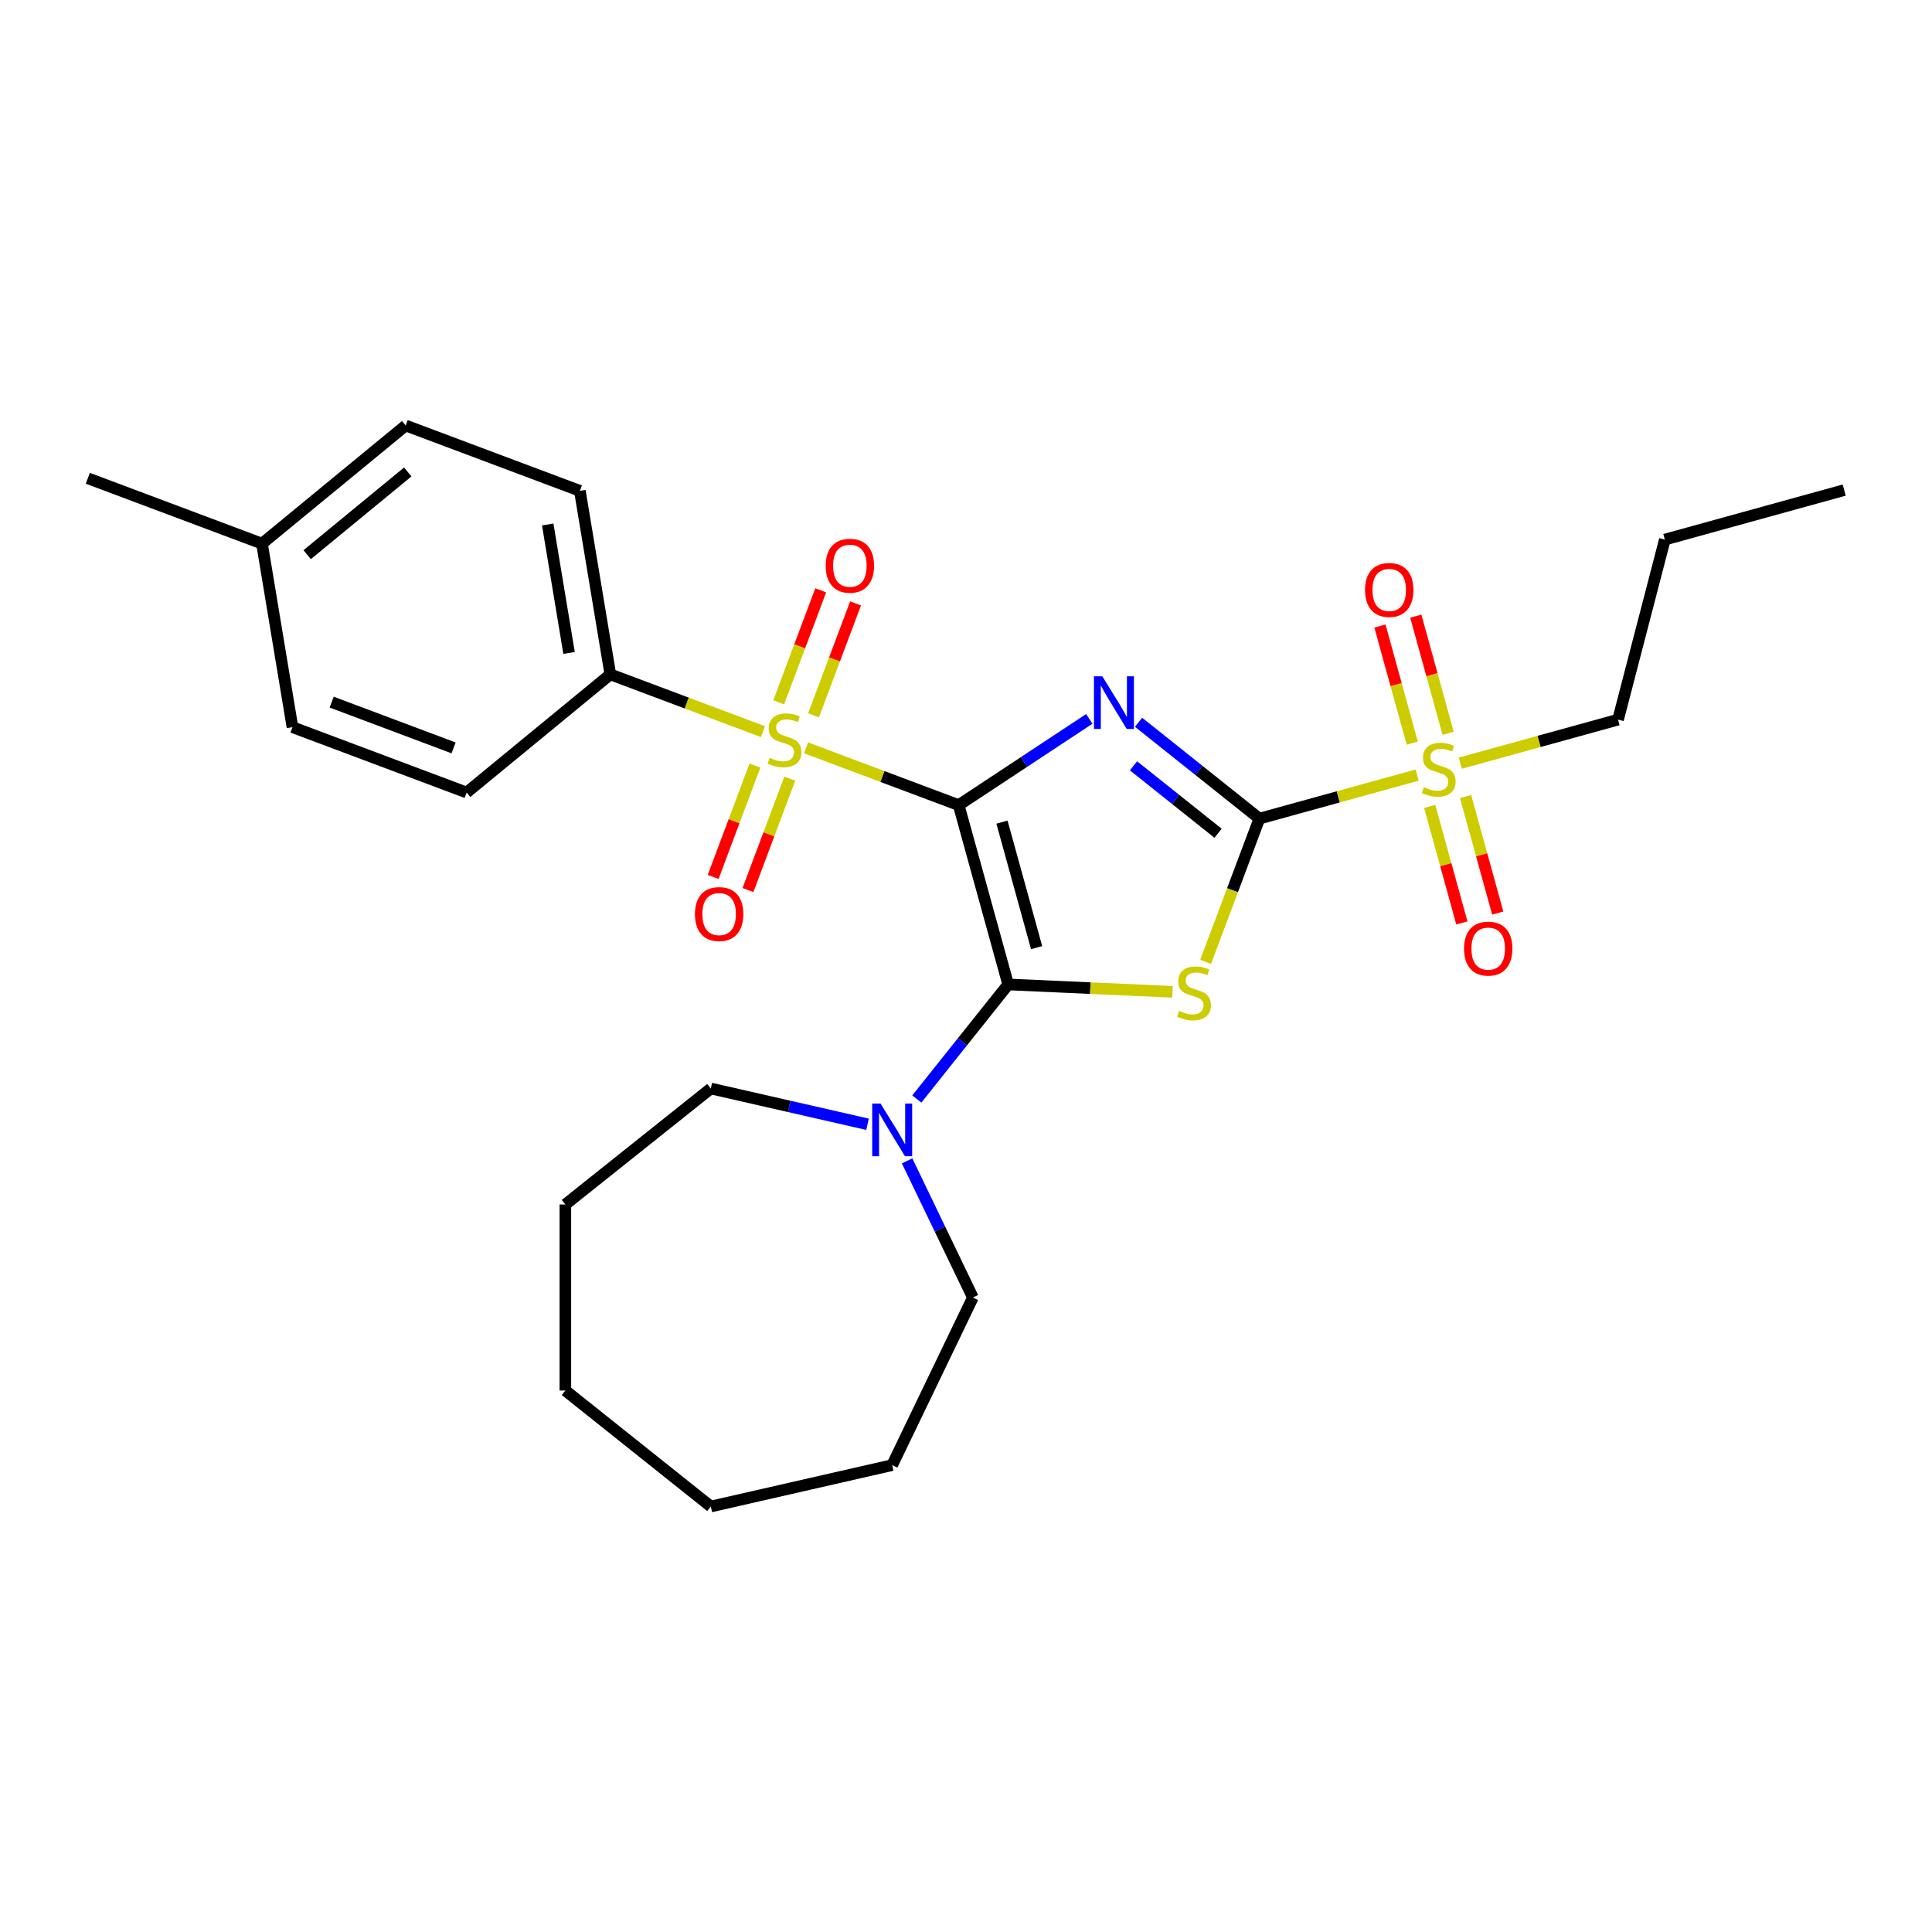 <?xml version='1.0' encoding='iso-8859-1'?>
<svg version='1.1' baseProfile='full'
              xmlns='http://www.w3.org/2000/svg'
                      xmlns:rdkit='http://www.rdkit.org/xml'
                      xmlns:xlink='http://www.w3.org/1999/xlink'
                  xml:space='preserve'
width='1000px' height='1000px' viewBox='0 0 1000 1000'>
<!-- END OF HEADER -->
<rect style='opacity:1.0;fill:#FFFFFF;stroke:none' width='1000' height='1000' x='0' y='0'> </rect>
<path class='bond-0' d='M 496.211,416.726 L 530.017,394.41' style='fill:none;fill-rule:evenodd;stroke:#000000;stroke-width:6px;stroke-linecap:butt;stroke-linejoin:miter;stroke-opacity:1' />
<path class='bond-0' d='M 530.017,394.41 L 563.824,372.094' style='fill:none;fill-rule:evenodd;stroke:#0000FF;stroke-width:6px;stroke-linecap:butt;stroke-linejoin:miter;stroke-opacity:1' />
<path class='bond-1' d='M 496.211,416.726 L 521.828,509.547' style='fill:none;fill-rule:evenodd;stroke:#000000;stroke-width:6px;stroke-linecap:butt;stroke-linejoin:miter;stroke-opacity:1' />
<path class='bond-1' d='M 518.617,425.525 L 536.549,490.5' style='fill:none;fill-rule:evenodd;stroke:#000000;stroke-width:6px;stroke-linecap:butt;stroke-linejoin:miter;stroke-opacity:1' />
<path class='bond-3' d='M 496.211,416.726 L 456.71,401.901' style='fill:none;fill-rule:evenodd;stroke:#000000;stroke-width:6px;stroke-linecap:butt;stroke-linejoin:miter;stroke-opacity:1' />
<path class='bond-3' d='M 456.71,401.901 L 417.21,387.076' style='fill:none;fill-rule:evenodd;stroke:#CCCC00;stroke-width:6px;stroke-linecap:butt;stroke-linejoin:miter;stroke-opacity:1' />
<path class='bond-2' d='M 589.322,373.846 L 620.589,398.781' style='fill:none;fill-rule:evenodd;stroke:#0000FF;stroke-width:6px;stroke-linecap:butt;stroke-linejoin:miter;stroke-opacity:1' />
<path class='bond-2' d='M 620.589,398.781 L 651.856,423.716' style='fill:none;fill-rule:evenodd;stroke:#000000;stroke-width:6px;stroke-linecap:butt;stroke-linejoin:miter;stroke-opacity:1' />
<path class='bond-2' d='M 586.695,396.383 L 608.582,413.837' style='fill:none;fill-rule:evenodd;stroke:#0000FF;stroke-width:6px;stroke-linecap:butt;stroke-linejoin:miter;stroke-opacity:1' />
<path class='bond-2' d='M 608.582,413.837 L 630.469,431.292' style='fill:none;fill-rule:evenodd;stroke:#000000;stroke-width:6px;stroke-linecap:butt;stroke-linejoin:miter;stroke-opacity:1' />
<path class='bond-4' d='M 521.828,509.547 L 564.35,511.456' style='fill:none;fill-rule:evenodd;stroke:#000000;stroke-width:6px;stroke-linecap:butt;stroke-linejoin:miter;stroke-opacity:1' />
<path class='bond-4' d='M 564.35,511.456 L 606.871,513.366' style='fill:none;fill-rule:evenodd;stroke:#CCCC00;stroke-width:6px;stroke-linecap:butt;stroke-linejoin:miter;stroke-opacity:1' />
<path class='bond-6' d='M 521.828,509.547 L 498.184,539.195' style='fill:none;fill-rule:evenodd;stroke:#000000;stroke-width:6px;stroke-linecap:butt;stroke-linejoin:miter;stroke-opacity:1' />
<path class='bond-6' d='M 498.184,539.195 L 474.54,568.844' style='fill:none;fill-rule:evenodd;stroke:#0000FF;stroke-width:6px;stroke-linecap:butt;stroke-linejoin:miter;stroke-opacity:1' />
<path class='bond-5' d='M 651.856,423.716 L 692.692,412.446' style='fill:none;fill-rule:evenodd;stroke:#000000;stroke-width:6px;stroke-linecap:butt;stroke-linejoin:miter;stroke-opacity:1' />
<path class='bond-5' d='M 692.692,412.446 L 733.527,401.176' style='fill:none;fill-rule:evenodd;stroke:#CCCC00;stroke-width:6px;stroke-linecap:butt;stroke-linejoin:miter;stroke-opacity:1' />
<path class='bond-27' d='M 651.856,423.716 L 637.942,460.789' style='fill:none;fill-rule:evenodd;stroke:#000000;stroke-width:6px;stroke-linecap:butt;stroke-linejoin:miter;stroke-opacity:1' />
<path class='bond-27' d='M 637.942,460.789 L 624.028,497.863' style='fill:none;fill-rule:evenodd;stroke:#CCCC00;stroke-width:6px;stroke-linecap:butt;stroke-linejoin:miter;stroke-opacity:1' />
<path class='bond-7' d='M 394.909,378.706 L 355.409,363.882' style='fill:none;fill-rule:evenodd;stroke:#CCCC00;stroke-width:6px;stroke-linecap:butt;stroke-linejoin:miter;stroke-opacity:1' />
<path class='bond-7' d='M 355.409,363.882 L 315.908,349.057' style='fill:none;fill-rule:evenodd;stroke:#000000;stroke-width:6px;stroke-linecap:butt;stroke-linejoin:miter;stroke-opacity:1' />
<path class='bond-8' d='M 390.763,396.243 L 379.942,425.076' style='fill:none;fill-rule:evenodd;stroke:#CCCC00;stroke-width:6px;stroke-linecap:butt;stroke-linejoin:miter;stroke-opacity:1' />
<path class='bond-8' d='M 379.942,425.076 L 369.121,453.91' style='fill:none;fill-rule:evenodd;stroke:#FF0000;stroke-width:6px;stroke-linecap:butt;stroke-linejoin:miter;stroke-opacity:1' />
<path class='bond-8' d='M 408.794,403.01 L 397.972,431.843' style='fill:none;fill-rule:evenodd;stroke:#CCCC00;stroke-width:6px;stroke-linecap:butt;stroke-linejoin:miter;stroke-opacity:1' />
<path class='bond-8' d='M 397.972,431.843 L 387.151,460.677' style='fill:none;fill-rule:evenodd;stroke:#FF0000;stroke-width:6px;stroke-linecap:butt;stroke-linejoin:miter;stroke-opacity:1' />
<path class='bond-9' d='M 421.081,370.271 L 431.956,341.293' style='fill:none;fill-rule:evenodd;stroke:#CCCC00;stroke-width:6px;stroke-linecap:butt;stroke-linejoin:miter;stroke-opacity:1' />
<path class='bond-9' d='M 431.956,341.293 L 442.832,312.316' style='fill:none;fill-rule:evenodd;stroke:#FF0000;stroke-width:6px;stroke-linecap:butt;stroke-linejoin:miter;stroke-opacity:1' />
<path class='bond-9' d='M 403.051,363.504 L 413.926,334.527' style='fill:none;fill-rule:evenodd;stroke:#CCCC00;stroke-width:6px;stroke-linecap:butt;stroke-linejoin:miter;stroke-opacity:1' />
<path class='bond-9' d='M 413.926,334.527 L 424.801,305.549' style='fill:none;fill-rule:evenodd;stroke:#FF0000;stroke-width:6px;stroke-linecap:butt;stroke-linejoin:miter;stroke-opacity:1' />
<path class='bond-10' d='M 749.543,379.533 L 741.179,349.227' style='fill:none;fill-rule:evenodd;stroke:#CCCC00;stroke-width:6px;stroke-linecap:butt;stroke-linejoin:miter;stroke-opacity:1' />
<path class='bond-10' d='M 741.179,349.227 L 732.815,318.92' style='fill:none;fill-rule:evenodd;stroke:#FF0000;stroke-width:6px;stroke-linecap:butt;stroke-linejoin:miter;stroke-opacity:1' />
<path class='bond-10' d='M 730.979,384.657 L 722.615,354.35' style='fill:none;fill-rule:evenodd;stroke:#CCCC00;stroke-width:6px;stroke-linecap:butt;stroke-linejoin:miter;stroke-opacity:1' />
<path class='bond-10' d='M 722.615,354.35 L 714.251,324.044' style='fill:none;fill-rule:evenodd;stroke:#FF0000;stroke-width:6px;stroke-linecap:butt;stroke-linejoin:miter;stroke-opacity:1' />
<path class='bond-11' d='M 740.014,417.396 L 748.338,447.557' style='fill:none;fill-rule:evenodd;stroke:#CCCC00;stroke-width:6px;stroke-linecap:butt;stroke-linejoin:miter;stroke-opacity:1' />
<path class='bond-11' d='M 748.338,447.557 L 756.662,477.719' style='fill:none;fill-rule:evenodd;stroke:#FF0000;stroke-width:6px;stroke-linecap:butt;stroke-linejoin:miter;stroke-opacity:1' />
<path class='bond-11' d='M 758.578,412.272 L 766.902,442.434' style='fill:none;fill-rule:evenodd;stroke:#CCCC00;stroke-width:6px;stroke-linecap:butt;stroke-linejoin:miter;stroke-opacity:1' />
<path class='bond-11' d='M 766.902,442.434 L 775.227,472.596' style='fill:none;fill-rule:evenodd;stroke:#FF0000;stroke-width:6px;stroke-linecap:butt;stroke-linejoin:miter;stroke-opacity:1' />
<path class='bond-14' d='M 755.828,395.021 L 796.663,383.751' style='fill:none;fill-rule:evenodd;stroke:#CCCC00;stroke-width:6px;stroke-linecap:butt;stroke-linejoin:miter;stroke-opacity:1' />
<path class='bond-14' d='M 796.663,383.751 L 837.499,372.482' style='fill:none;fill-rule:evenodd;stroke:#000000;stroke-width:6px;stroke-linecap:butt;stroke-linejoin:miter;stroke-opacity:1' />
<path class='bond-18' d='M 469.517,600.872 L 486.543,636.229' style='fill:none;fill-rule:evenodd;stroke:#0000FF;stroke-width:6px;stroke-linecap:butt;stroke-linejoin:miter;stroke-opacity:1' />
<path class='bond-18' d='M 486.543,636.229 L 503.57,671.586' style='fill:none;fill-rule:evenodd;stroke:#000000;stroke-width:6px;stroke-linecap:butt;stroke-linejoin:miter;stroke-opacity:1' />
<path class='bond-19' d='M 449.042,581.92 L 408.478,572.662' style='fill:none;fill-rule:evenodd;stroke:#0000FF;stroke-width:6px;stroke-linecap:butt;stroke-linejoin:miter;stroke-opacity:1' />
<path class='bond-19' d='M 408.478,572.662 L 367.914,563.403' style='fill:none;fill-rule:evenodd;stroke:#000000;stroke-width:6px;stroke-linecap:butt;stroke-linejoin:miter;stroke-opacity:1' />
<path class='bond-12' d='M 315.908,349.057 L 300.134,254.066' style='fill:none;fill-rule:evenodd;stroke:#000000;stroke-width:6px;stroke-linecap:butt;stroke-linejoin:miter;stroke-opacity:1' />
<path class='bond-12' d='M 294.544,337.963 L 283.502,271.47' style='fill:none;fill-rule:evenodd;stroke:#000000;stroke-width:6px;stroke-linecap:butt;stroke-linejoin:miter;stroke-opacity:1' />
<path class='bond-13' d='M 315.908,349.057 L 241.531,410.213' style='fill:none;fill-rule:evenodd;stroke:#000000;stroke-width:6px;stroke-linecap:butt;stroke-linejoin:miter;stroke-opacity:1' />
<path class='bond-15' d='M 300.134,254.066 L 209.983,220.232' style='fill:none;fill-rule:evenodd;stroke:#000000;stroke-width:6px;stroke-linecap:butt;stroke-linejoin:miter;stroke-opacity:1' />
<path class='bond-16' d='M 241.531,410.213 L 151.38,376.379' style='fill:none;fill-rule:evenodd;stroke:#000000;stroke-width:6px;stroke-linecap:butt;stroke-linejoin:miter;stroke-opacity:1' />
<path class='bond-16' d='M 234.775,387.108 L 171.67,363.424' style='fill:none;fill-rule:evenodd;stroke:#000000;stroke-width:6px;stroke-linecap:butt;stroke-linejoin:miter;stroke-opacity:1' />
<path class='bond-21' d='M 837.499,372.482 L 861.724,279.288' style='fill:none;fill-rule:evenodd;stroke:#000000;stroke-width:6px;stroke-linecap:butt;stroke-linejoin:miter;stroke-opacity:1' />
<path class='bond-28' d='M 209.983,220.232 L 135.606,281.388' style='fill:none;fill-rule:evenodd;stroke:#000000;stroke-width:6px;stroke-linecap:butt;stroke-linejoin:miter;stroke-opacity:1' />
<path class='bond-28' d='M 211.057,244.281 L 158.994,287.09' style='fill:none;fill-rule:evenodd;stroke:#000000;stroke-width:6px;stroke-linecap:butt;stroke-linejoin:miter;stroke-opacity:1' />
<path class='bond-17' d='M 151.38,376.379 L 135.606,281.388' style='fill:none;fill-rule:evenodd;stroke:#000000;stroke-width:6px;stroke-linecap:butt;stroke-linejoin:miter;stroke-opacity:1' />
<path class='bond-20' d='M 135.606,281.388 L 45.455,247.554' style='fill:none;fill-rule:evenodd;stroke:#000000;stroke-width:6px;stroke-linecap:butt;stroke-linejoin:miter;stroke-opacity:1' />
<path class='bond-22' d='M 503.57,671.586 L 461.791,758.341' style='fill:none;fill-rule:evenodd;stroke:#000000;stroke-width:6px;stroke-linecap:butt;stroke-linejoin:miter;stroke-opacity:1' />
<path class='bond-23' d='M 367.914,563.403 L 292.631,623.44' style='fill:none;fill-rule:evenodd;stroke:#000000;stroke-width:6px;stroke-linecap:butt;stroke-linejoin:miter;stroke-opacity:1' />
<path class='bond-24' d='M 861.724,279.288 L 954.545,253.67' style='fill:none;fill-rule:evenodd;stroke:#000000;stroke-width:6px;stroke-linecap:butt;stroke-linejoin:miter;stroke-opacity:1' />
<path class='bond-26' d='M 461.791,758.341 L 367.914,779.768' style='fill:none;fill-rule:evenodd;stroke:#000000;stroke-width:6px;stroke-linecap:butt;stroke-linejoin:miter;stroke-opacity:1' />
<path class='bond-25' d='M 292.631,623.44 L 292.631,719.731' style='fill:none;fill-rule:evenodd;stroke:#000000;stroke-width:6px;stroke-linecap:butt;stroke-linejoin:miter;stroke-opacity:1' />
<path class='bond-29' d='M 292.631,719.731 L 367.914,779.768' style='fill:none;fill-rule:evenodd;stroke:#000000;stroke-width:6px;stroke-linecap:butt;stroke-linejoin:miter;stroke-opacity:1' />
<path  class='atom-1' d='M 570.545 350.044
L 579.481 364.488
Q 580.367 365.913, 581.792 368.494
Q 583.217 371.074, 583.294 371.228
L 583.294 350.044
L 586.914 350.044
L 586.914 377.314
L 583.178 377.314
L 573.588 361.522
Q 572.471 359.673, 571.277 357.555
Q 570.121 355.436, 569.775 354.782
L 569.775 377.314
L 566.231 377.314
L 566.231 350.044
L 570.545 350.044
' fill='#0000FF'/>
<path  class='atom-4' d='M 398.356 392.251
Q 398.664 392.366, 399.935 392.905
Q 401.206 393.445, 402.593 393.791
Q 404.018 394.099, 405.405 394.099
Q 407.985 394.099, 409.487 392.867
Q 410.99 391.596, 410.99 389.4
Q 410.99 387.898, 410.219 386.974
Q 409.487 386.05, 408.332 385.549
Q 407.176 385.048, 405.251 384.47
Q 402.824 383.739, 401.36 383.045
Q 399.935 382.352, 398.895 380.888
Q 397.894 379.425, 397.894 376.96
Q 397.894 373.532, 400.205 371.413
Q 402.554 369.295, 407.176 369.295
Q 410.335 369.295, 413.917 370.797
L 413.031 373.763
Q 409.757 372.415, 407.292 372.415
Q 404.634 372.415, 403.171 373.532
Q 401.707 374.61, 401.746 376.497
Q 401.746 377.961, 402.477 378.847
Q 403.248 379.733, 404.326 380.234
Q 405.443 380.734, 407.292 381.312
Q 409.757 382.082, 411.221 382.853
Q 412.684 383.623, 413.724 385.202
Q 414.803 386.743, 414.803 389.4
Q 414.803 393.175, 412.261 395.216
Q 409.757 397.219, 405.559 397.219
Q 403.132 397.219, 401.283 396.68
Q 399.473 396.179, 397.316 395.293
L 398.356 392.251
' fill='#CCCC00'/>
<path  class='atom-5' d='M 610.319 523.226
Q 610.627 523.342, 611.898 523.881
Q 613.169 524.42, 614.555 524.767
Q 615.981 525.075, 617.367 525.075
Q 619.948 525.075, 621.45 523.843
Q 622.952 522.572, 622.952 520.376
Q 622.952 518.874, 622.182 517.95
Q 621.45 517.025, 620.294 516.524
Q 619.139 516.024, 617.213 515.446
Q 614.787 514.714, 613.323 514.021
Q 611.898 513.328, 610.858 511.864
Q 609.856 510.4, 609.856 507.935
Q 609.856 504.507, 612.167 502.389
Q 614.517 500.27, 619.139 500.27
Q 622.297 500.27, 625.879 501.773
L 624.993 504.738
Q 621.72 503.39, 619.254 503.39
Q 616.597 503.39, 615.133 504.507
Q 613.67 505.586, 613.708 507.473
Q 613.708 508.937, 614.44 509.823
Q 615.21 510.708, 616.289 511.209
Q 617.406 511.71, 619.254 512.288
Q 621.72 513.058, 623.183 513.828
Q 624.647 514.599, 625.687 516.178
Q 626.765 517.718, 626.765 520.376
Q 626.765 524.151, 624.223 526.192
Q 621.72 528.195, 617.521 528.195
Q 615.095 528.195, 613.246 527.656
Q 611.436 527.155, 609.279 526.269
L 610.319 523.226
' fill='#CCCC00'/>
<path  class='atom-6' d='M 736.974 407.458
Q 737.282 407.574, 738.553 408.113
Q 739.824 408.652, 741.211 408.999
Q 742.636 409.307, 744.023 409.307
Q 746.603 409.307, 748.105 408.074
Q 749.608 406.803, 749.608 404.608
Q 749.608 403.106, 748.837 402.181
Q 748.105 401.257, 746.95 400.756
Q 745.794 400.255, 743.869 399.678
Q 741.442 398.946, 739.978 398.253
Q 738.553 397.559, 737.513 396.096
Q 736.512 394.632, 736.512 392.167
Q 736.512 388.739, 738.823 386.621
Q 741.172 384.502, 745.794 384.502
Q 748.953 384.502, 752.535 386.004
L 751.649 388.97
Q 748.375 387.622, 745.91 387.622
Q 743.252 387.622, 741.789 388.739
Q 740.325 389.817, 740.364 391.705
Q 740.364 393.168, 741.095 394.054
Q 741.866 394.94, 742.944 395.441
Q 744.061 395.942, 745.91 396.519
Q 748.375 397.29, 749.839 398.06
Q 751.302 398.83, 752.342 400.41
Q 753.421 401.95, 753.421 404.608
Q 753.421 408.382, 750.879 410.424
Q 748.375 412.427, 744.177 412.427
Q 741.75 412.427, 739.901 411.887
Q 738.091 411.387, 735.934 410.501
L 736.974 407.458
' fill='#CCCC00'/>
<path  class='atom-7' d='M 455.763 571.195
L 464.699 585.639
Q 465.585 587.064, 467.01 589.645
Q 468.435 592.225, 468.512 592.379
L 468.512 571.195
L 472.133 571.195
L 472.133 598.465
L 468.397 598.465
L 458.806 582.673
Q 457.689 580.825, 456.495 578.706
Q 455.34 576.588, 454.993 575.933
L 454.993 598.465
L 451.449 598.465
L 451.449 571.195
L 455.763 571.195
' fill='#0000FF'/>
<path  class='atom-9' d='M 359.707 473.119
Q 359.707 466.572, 362.943 462.913
Q 366.178 459.253, 372.225 459.253
Q 378.272 459.253, 381.508 462.913
Q 384.743 466.572, 384.743 473.119
Q 384.743 479.744, 381.469 483.519
Q 378.195 487.255, 372.225 487.255
Q 366.217 487.255, 362.943 483.519
Q 359.707 479.783, 359.707 473.119
M 372.225 484.174
Q 376.385 484.174, 378.619 481.4
Q 380.891 478.589, 380.891 473.119
Q 380.891 467.766, 378.619 465.069
Q 376.385 462.335, 372.225 462.335
Q 368.065 462.335, 365.793 465.031
Q 363.559 467.727, 363.559 473.119
Q 363.559 478.627, 365.793 481.4
Q 368.065 484.174, 372.225 484.174
' fill='#FF0000'/>
<path  class='atom-10' d='M 427.376 292.817
Q 427.376 286.269, 430.611 282.61
Q 433.847 278.951, 439.894 278.951
Q 445.941 278.951, 449.176 282.61
Q 452.412 286.269, 452.412 292.817
Q 452.412 299.442, 449.138 303.216
Q 445.864 306.953, 439.894 306.953
Q 433.885 306.953, 430.611 303.216
Q 427.376 299.48, 427.376 292.817
M 439.894 303.871
Q 444.054 303.871, 446.287 301.098
Q 448.56 298.286, 448.56 292.817
Q 448.56 287.463, 446.287 284.767
Q 444.054 282.032, 439.894 282.032
Q 435.734 282.032, 433.462 284.729
Q 431.228 287.425, 431.228 292.817
Q 431.228 298.325, 433.462 301.098
Q 435.734 303.871, 439.894 303.871
' fill='#FF0000'/>
<path  class='atom-11' d='M 706.543 305.354
Q 706.543 298.807, 709.778 295.148
Q 713.013 291.488, 719.06 291.488
Q 725.108 291.488, 728.343 295.148
Q 731.578 298.807, 731.578 305.354
Q 731.578 311.979, 728.304 315.754
Q 725.031 319.49, 719.06 319.49
Q 713.052 319.49, 709.778 315.754
Q 706.543 312.018, 706.543 305.354
M 719.06 316.409
Q 723.22 316.409, 725.454 313.635
Q 727.727 310.824, 727.727 305.354
Q 727.727 300.001, 725.454 297.304
Q 723.22 294.57, 719.06 294.57
Q 714.901 294.57, 712.628 297.266
Q 710.394 299.962, 710.394 305.354
Q 710.394 310.862, 712.628 313.635
Q 714.901 316.409, 719.06 316.409
' fill='#FF0000'/>
<path  class='atom-12' d='M 757.777 490.997
Q 757.777 484.449, 761.012 480.79
Q 764.247 477.131, 770.294 477.131
Q 776.342 477.131, 779.577 480.79
Q 782.812 484.449, 782.812 490.997
Q 782.812 497.622, 779.538 501.396
Q 776.265 505.132, 770.294 505.132
Q 764.286 505.132, 761.012 501.396
Q 757.777 497.66, 757.777 490.997
M 770.294 502.051
Q 774.454 502.051, 776.688 499.278
Q 778.961 496.466, 778.961 490.997
Q 778.961 485.643, 776.688 482.947
Q 774.454 480.212, 770.294 480.212
Q 766.135 480.212, 763.862 482.908
Q 761.628 485.604, 761.628 490.997
Q 761.628 496.505, 763.862 499.278
Q 766.135 502.051, 770.294 502.051
' fill='#FF0000'/>
</svg>
